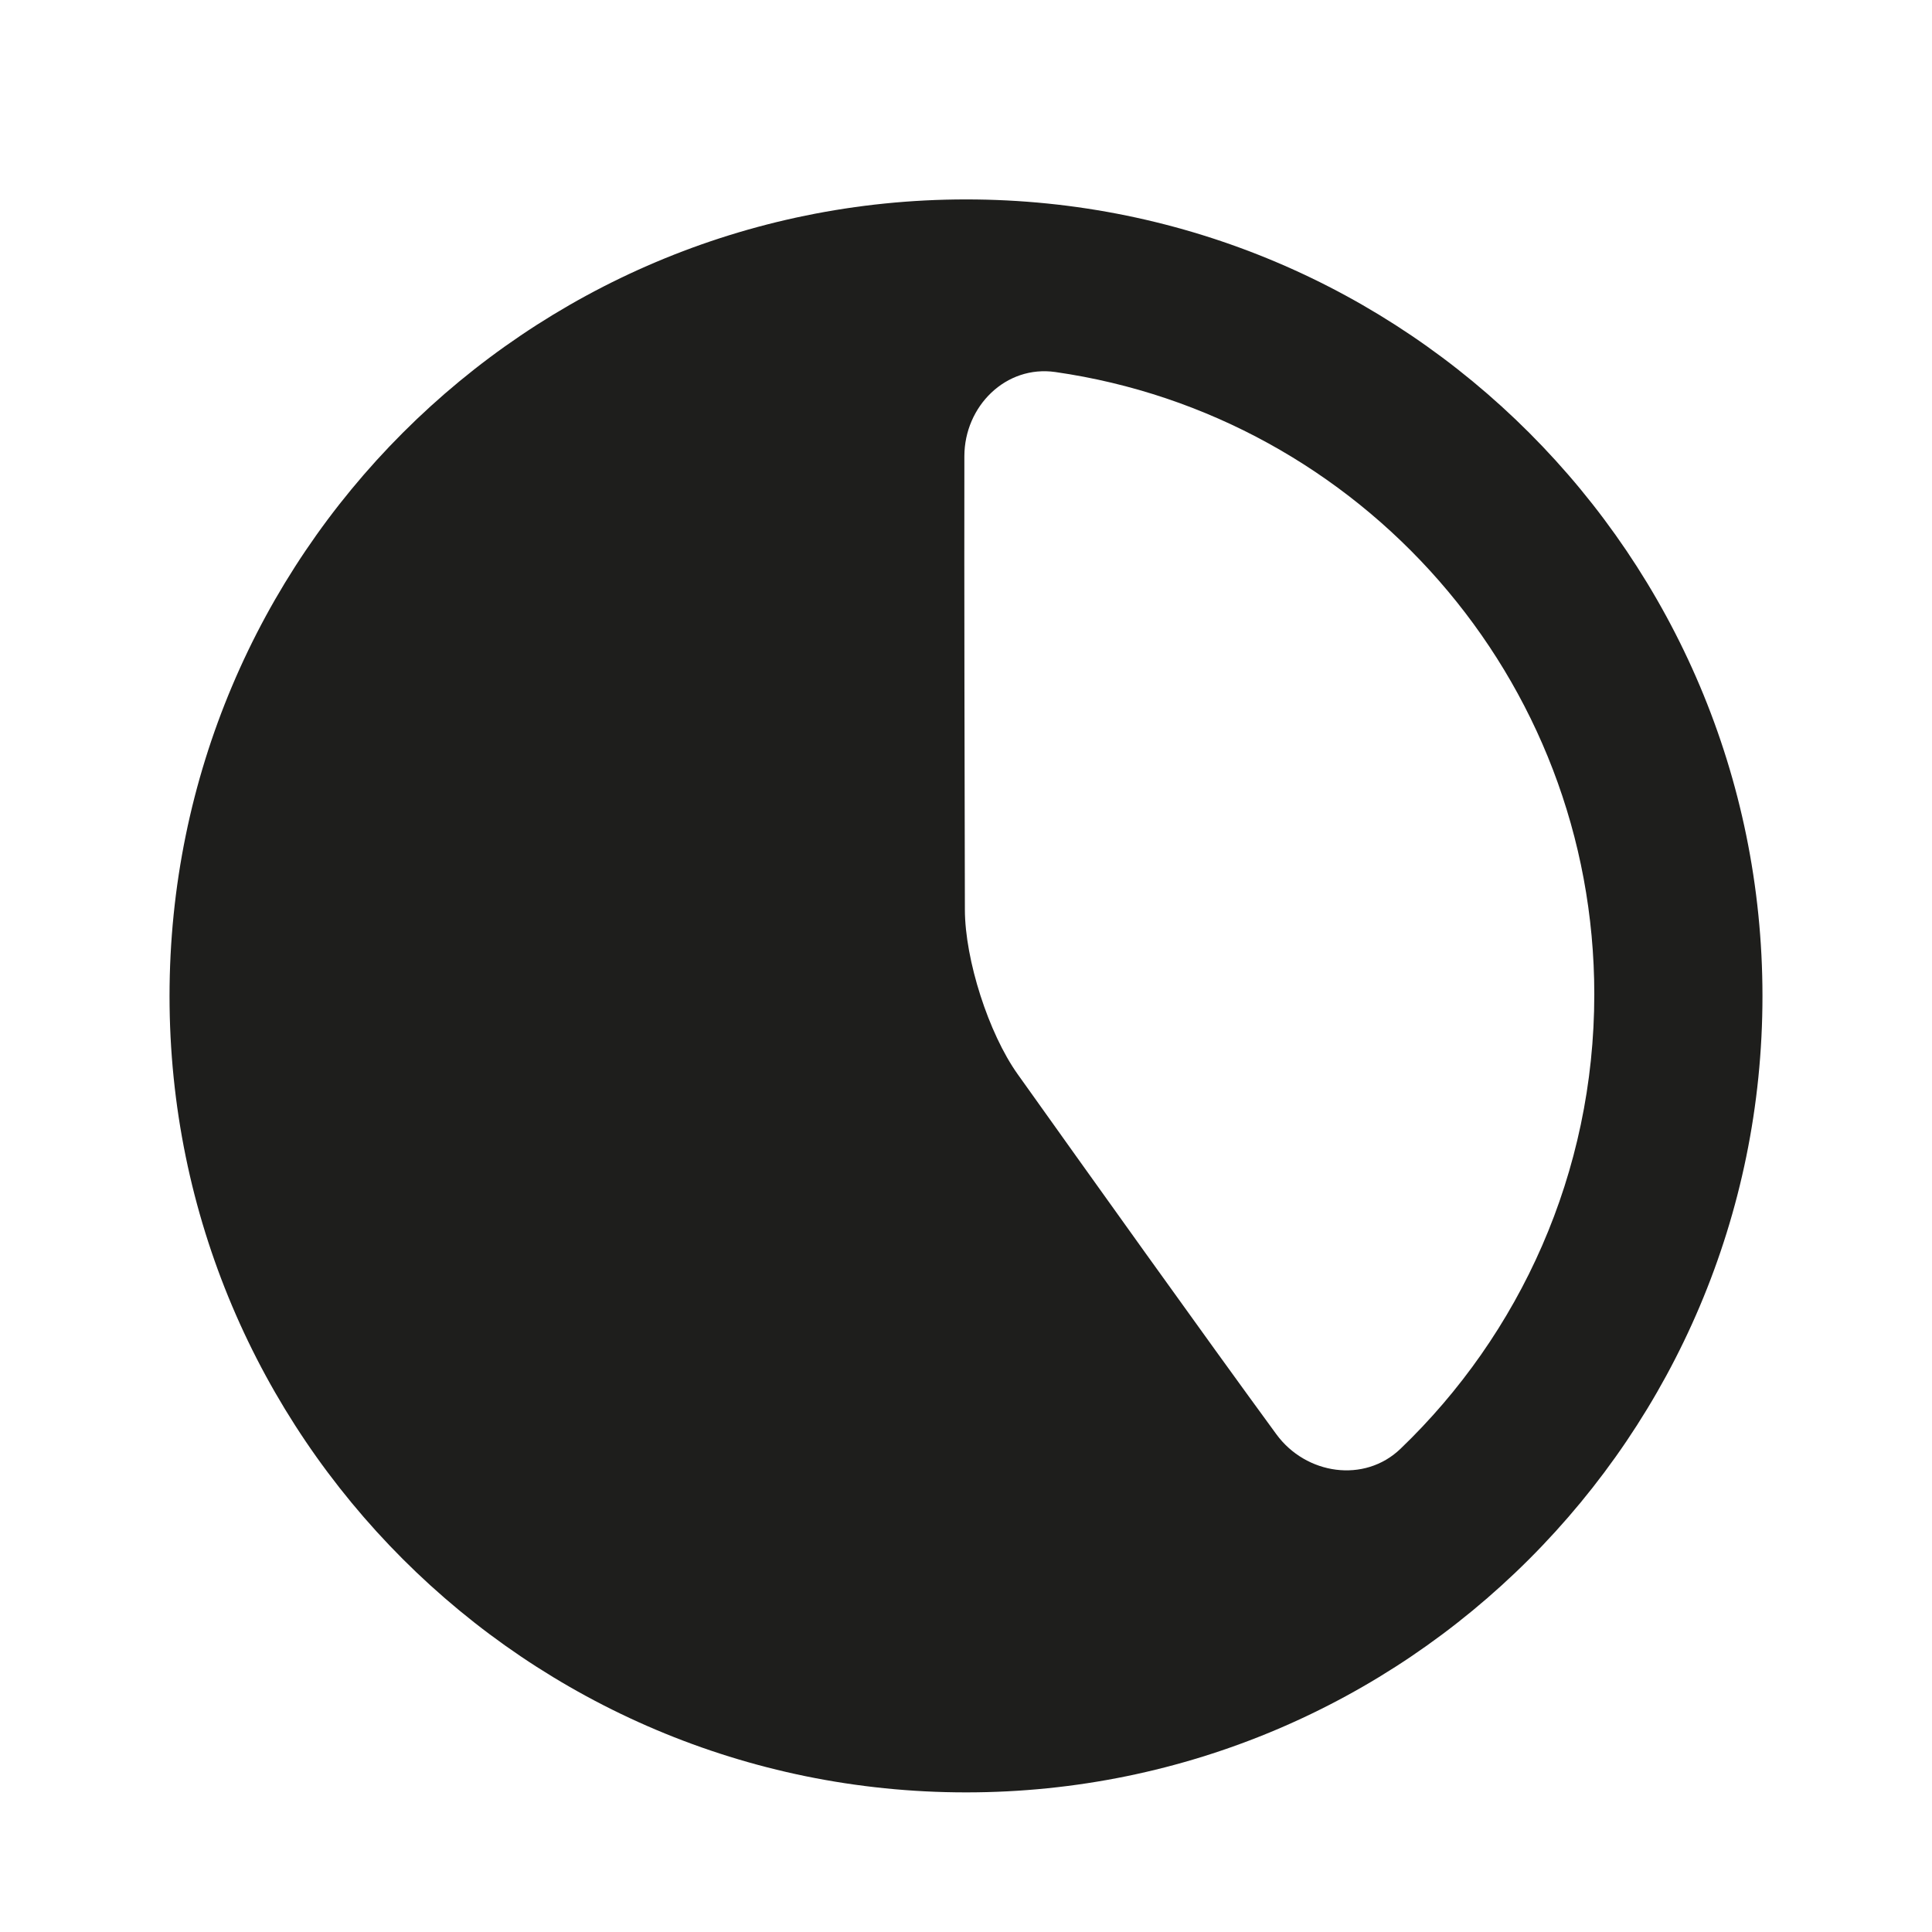<?xml version="1.0" encoding="utf-8"?>
<!-- Generator: Adobe Illustrator 17.0.0, SVG Export Plug-In . SVG Version: 6.00 Build 0)  -->
<!DOCTYPE svg PUBLIC "-//W3C//DTD SVG 1.1//EN" "http://www.w3.org/Graphics/SVG/1.1/DTD/svg11.dtd">
<svg version="1.1" id="Capa_1" xmlns="http://www.w3.org/2000/svg" xmlns:xlink="http://www.w3.org/1999/xlink" x="0px" y="0px"
	 width="64px" height="64px" viewBox="0 0 64 64" enable-background="new 0 0 64 64" xml:space="preserve">
<path fill-rule="evenodd" clip-rule="evenodd" fill="#1E1E1C" d="M32.004,59.375c-14.574,0-26.388-11.814-26.388-26.377
	c0-14.578,11.814-26.392,26.388-26.392c14.566,0,26.38,11.814,26.38,26.392C58.384,47.562,46.57,59.375,32.004,59.375z
	 M31.946,15.111c-0.007,3.999,0.007,11.03,0.017,15.027c0.004,1.657,0.785,4.094,1.747,5.444c2.267,3.183,6.219,8.717,8.572,11.931
	c0.979,1.337,2.915,1.628,4.11,0.481c3.955-3.794,6.421-9.139,6.421-15.055c0-10.487-7.757-19.166-17.853-20.615
	C33.321,12.088,31.949,13.455,31.946,15.111z"/>
</svg>
